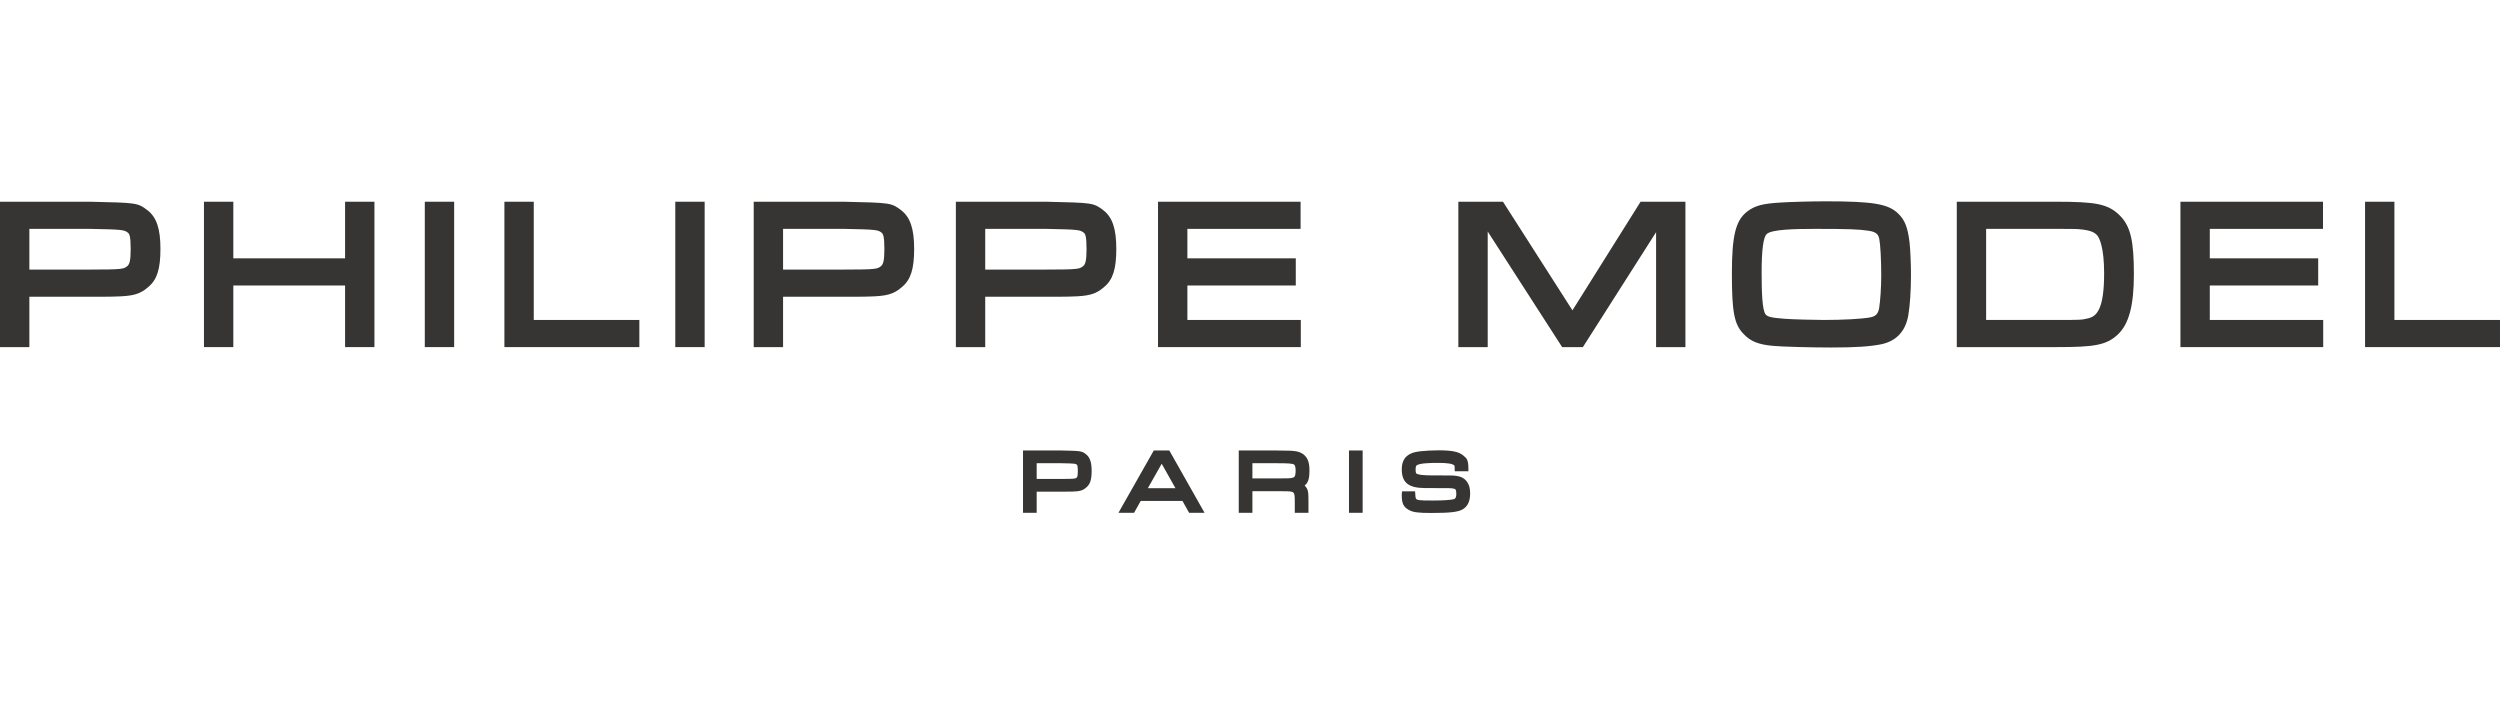 <svg width="280" height="80" viewBox="0 0 280 80" fill="none" xmlns="http://www.w3.org/2000/svg">
<path d="M160.295 57.453C158.831 57.453 158.246 57.374 157.794 57.115C157.192 56.782 156.998 56.386 156.998 55.481C156.998 55.45 156.996 55.408 157.003 55.294L157.036 55.03H158.486L158.51 55.312C158.524 55.841 158.606 55.887 158.659 55.918L158.712 55.949C158.91 56.079 160.145 56.063 160.551 56.057L160.832 56.054C161.63 56.054 162.445 55.998 162.769 55.921C162.89 55.896 163.106 55.851 163.106 55.325C163.106 54.827 163.006 54.79 162.909 54.754C162.66 54.664 162.599 54.662 159.616 54.662C157.757 54.662 156.998 54.055 156.998 52.563C156.998 51.892 157.199 51.386 157.596 51.06C157.96 50.762 158.319 50.636 159.074 50.542C159.565 50.482 160.453 50.436 161.095 50.436C162.604 50.436 163.353 50.586 163.858 50.992C164.295 51.338 164.447 51.504 164.458 52.429L164.464 52.779H162.928V52.573C162.928 52.159 162.886 52.127 162.867 52.114C162.632 51.923 162.087 51.844 161.039 51.844C160.142 51.844 158.917 51.875 158.641 52.143C158.608 52.176 158.548 52.307 158.548 52.573C158.548 53.028 158.608 53.047 158.806 53.11C159.06 53.197 159.506 53.235 160.354 53.245C160.633 53.242 160.724 53.243 161.231 53.246L162.399 53.254C163.402 53.254 163.934 53.45 164.297 53.951C164.539 54.263 164.656 54.691 164.656 55.259C164.656 56.154 164.37 56.746 163.779 57.071C163.249 57.353 162.338 57.453 160.295 57.453Z" fill="#363534"/>
<path d="M152.616 57.433H151.086V50.454H152.616V57.433Z" fill="#363534"/>
<path d="M140.27 53.584H143.006C144.302 53.584 144.514 53.575 144.754 53.51C144.954 53.457 145.111 53.416 145.111 52.685C145.111 52.323 145.018 52.089 144.956 52.045C144.782 51.916 144.363 51.881 143.006 51.881H140.27V53.584ZM146.548 57.434H145.016V56.484C145.016 55.691 145.016 55.691 144.982 55.472C144.953 55.215 144.843 55.1 144.607 55.065C144.334 55.02 144.334 55.02 143.004 55.011H140.27V57.434H138.739V50.455H143.006C144.625 50.474 144.625 50.474 145.078 50.533C145.69 50.612 146.167 50.924 146.423 51.413C146.594 51.765 146.66 52.123 146.66 52.695C146.66 53.472 146.562 54.043 146.117 54.383C146.135 54.401 146.153 54.419 146.171 54.438C146.531 54.81 146.548 55.156 146.548 56.193V57.434Z" fill="#363534"/>
<path d="M128.558 54.678H131.65L130.111 51.94L128.558 54.678ZM134.91 57.434H133.181L132.436 56.105H127.76L127.015 57.434H125.266L129.223 50.455H130.964L134.91 57.434Z" fill="#363534"/>
<path d="M116.108 53.64H118.901C120.404 53.64 120.439 53.611 120.586 53.492C120.646 53.441 120.714 53.337 120.714 52.771C120.714 52.204 120.663 52.086 120.609 52.044C120.458 51.931 120.43 51.91 118.895 51.881H116.108V53.64ZM116.108 57.434H114.577V50.455H118.901C121.059 50.502 121.142 50.505 121.618 50.864C122.07 51.209 122.264 51.771 122.264 52.742C122.264 53.716 122.097 54.235 121.668 54.592C121.28 54.937 120.937 55.038 120.079 55.058C119.883 55.068 119.883 55.068 118.901 55.068H116.108V57.434Z" fill="#363534"/>
<path d="M280 38.876H264.887V22.594H268.174V35.835H280V38.876Z" fill="#363534"/>
<path d="M260.199 38.876H244.209V22.594H260.177V25.634H247.497V28.933H259.638V31.975H247.497V35.835H260.199V38.876Z" fill="#363534"/>
<path d="M222.447 35.835H230.212C233.071 35.835 233.125 35.835 233.883 35.65C234.809 35.432 235.662 34.674 235.662 30.633C235.662 27.665 235.13 26.668 234.901 26.377C234.617 26.04 234.166 25.786 232.922 25.677C232.474 25.634 231.924 25.634 230.1 25.634H222.447V35.835ZM230.302 38.876H219.16V22.593H230.145C234.703 22.593 236.134 22.798 237.511 24.23C238.635 25.431 238.995 27.007 238.995 30.723C238.995 34.216 238.44 36.295 237.195 37.465C235.889 38.691 234.478 38.876 230.302 38.876Z" fill="#363534"/>
<path d="M197.908 26.182L197.872 26.215C197.494 26.548 197.303 27.997 197.303 30.521C197.303 32.601 197.358 34.789 197.766 35.236C197.98 35.463 198.352 35.594 199.875 35.702C200.716 35.771 203.235 35.835 204.281 35.835C206.432 35.835 208.499 35.722 209.426 35.553C210.063 35.442 210.333 35.175 210.461 34.532C210.595 33.736 210.698 32.14 210.698 30.836C210.698 29.144 210.606 27.41 210.485 26.803C210.405 26.307 210.185 25.984 209.329 25.851C208.213 25.677 207.028 25.634 203.292 25.634C200.959 25.634 198.504 25.699 197.908 26.182ZM205.112 38.921C202.764 38.921 199.475 38.829 198.595 38.738C196.933 38.59 196.06 38.237 195.268 37.39C194.239 36.336 193.971 34.954 193.971 30.679C193.971 26.397 194.386 24.7 195.68 23.694C196.558 23.029 197.399 22.803 199.431 22.684C200.363 22.618 202.94 22.547 204.438 22.547C209.823 22.547 211.509 22.836 212.623 23.946C213.342 24.64 213.668 25.476 213.869 27.139C213.96 27.96 214.029 29.529 214.029 30.791C214.029 32.554 213.916 34.251 213.727 35.331C213.412 37.091 212.415 38.172 210.763 38.545C209.472 38.812 207.838 38.921 205.112 38.921Z" fill="#363534"/>
<path d="M188.768 38.876H185.482V26.005L177.282 38.876H174.957L174.768 38.577L166.623 25.93V38.876H163.335V22.594H168.334L176.114 34.758L183.745 22.594H188.768V38.876Z" fill="#363534"/>
<path d="M145.69 38.876H129.698V22.594H145.666V25.634H132.987V28.933H145.127V31.975H132.987V35.835H145.69V38.876Z" fill="#363534"/>
<path d="M78.921 38.876H75.632V22.593H78.921V38.876Z" fill="#363534"/>
<path d="M71.607 38.876H56.493V22.594H59.781V35.835H71.607V38.876Z" fill="#363534"/>
<path d="M50.866 38.876H47.577V22.593H50.866V38.876Z" fill="#363534"/>
<path d="M41.937 38.876H38.649V31.975H26.132V38.876H22.843V22.594H26.132V28.933H38.649V22.594H41.937V38.876Z" fill="#363534"/>
<path d="M3.289 30.192H10.132C13.783 30.192 13.867 30.123 14.266 29.797C14.492 29.605 14.636 29.224 14.636 27.936C14.636 26.43 14.493 26.194 14.319 26.057C13.913 25.757 13.838 25.701 10.12 25.634H3.289V30.192ZM3.289 38.877H0V22.594H10.132C15.314 22.71 15.412 22.711 16.499 23.533L16.502 23.535C17.531 24.32 17.97 25.616 17.97 27.867C17.97 30.129 17.589 31.327 16.613 32.139C15.651 32.993 14.812 33.164 12.935 33.211C12.463 33.233 12.463 33.233 10.132 33.233H3.289V38.877Z" fill="#363534"/>
<path d="M87.704 30.192H94.547C98.198 30.192 98.281 30.123 98.681 29.797C98.907 29.605 99.051 29.224 99.051 27.936C99.051 26.43 98.908 26.194 98.734 26.057C98.328 25.757 98.253 25.701 94.535 25.634H87.704V30.192ZM87.704 38.877H84.415V22.594H94.547C99.729 22.71 99.827 22.711 100.914 23.533L100.917 23.535C101.946 24.32 102.385 25.616 102.385 27.867C102.385 30.129 102.004 31.327 101.028 32.139C100.066 32.993 99.227 33.164 97.35 33.211C96.878 33.233 96.878 33.233 94.547 33.233H87.704V38.877Z" fill="#363534"/>
<path d="M110.345 30.192H117.189C120.839 30.192 120.923 30.123 121.323 29.797C121.548 29.605 121.693 29.224 121.693 27.936C121.693 26.43 121.549 26.194 121.376 26.057C120.97 25.757 120.894 25.701 117.176 25.634H110.345V30.192ZM110.345 38.877H107.057V22.594H117.189C122.371 22.71 122.469 22.711 123.556 23.533L123.558 23.535C124.587 24.32 125.026 25.616 125.026 27.867C125.026 30.129 124.646 31.327 123.669 32.139C122.708 32.993 121.868 33.164 119.991 33.211C119.52 33.233 119.52 33.233 117.189 33.233H110.345V38.877Z" fill="#363534"/>
</svg>
